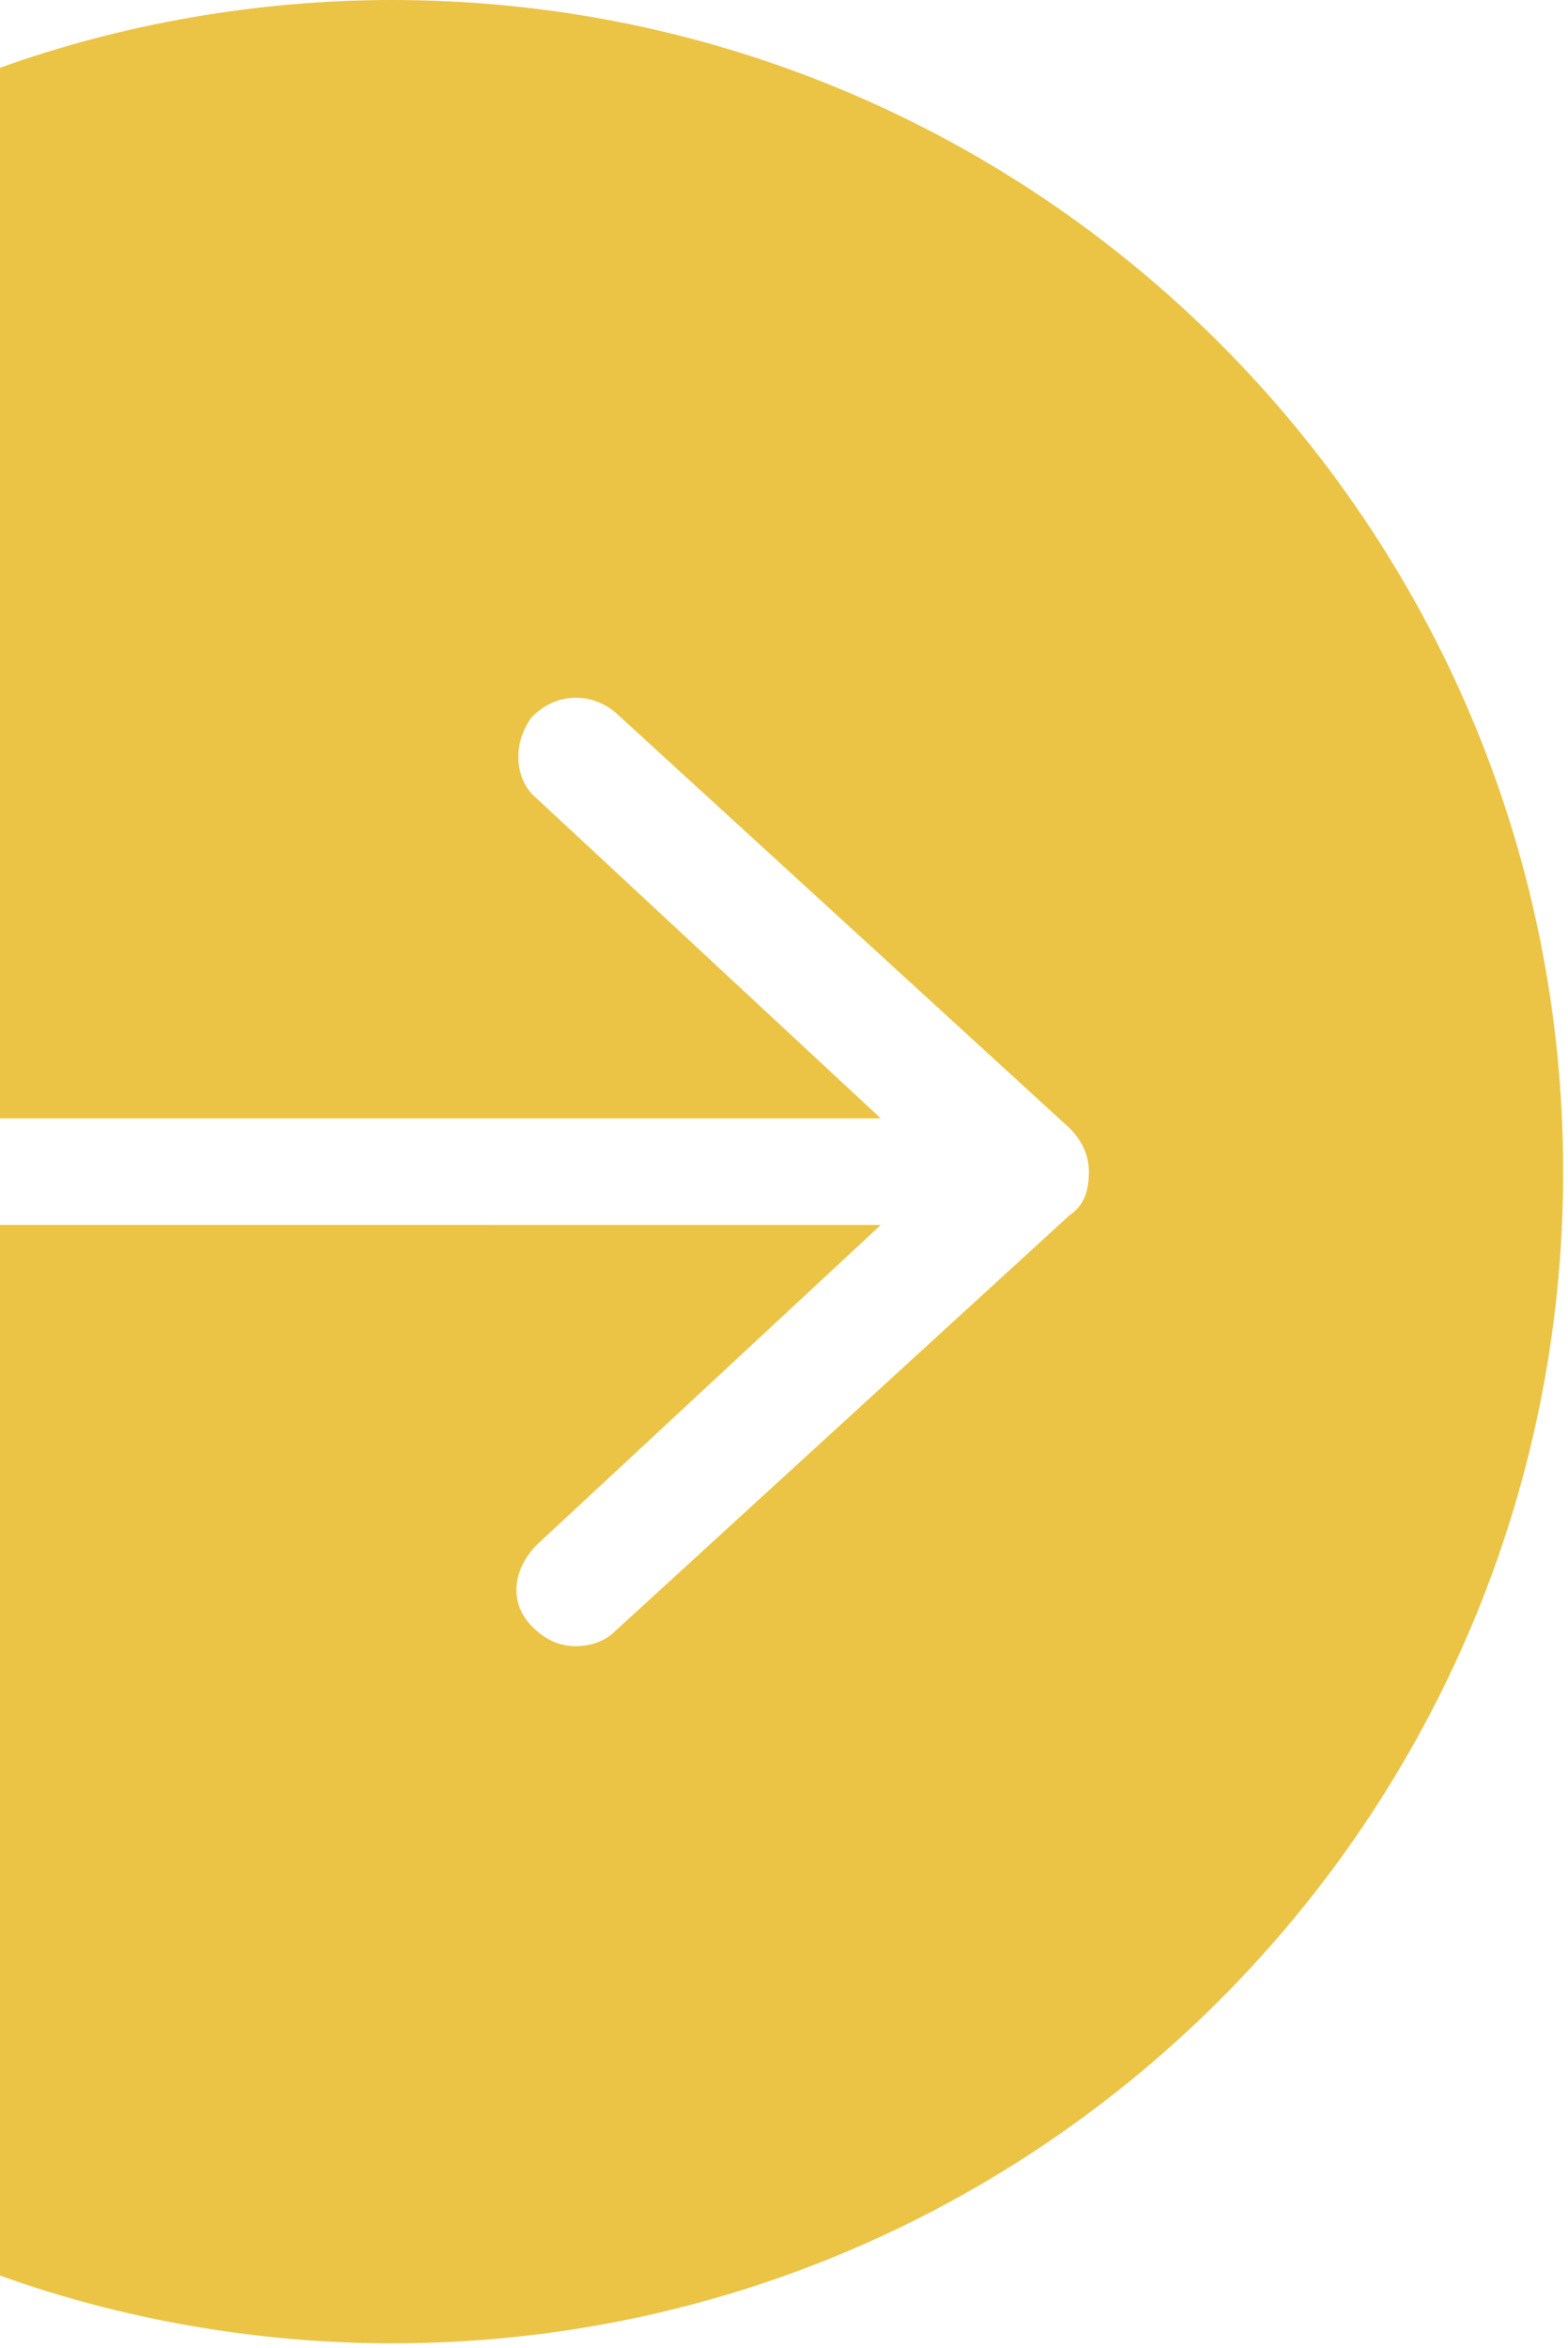 <?xml version="1.0" encoding="utf-8"?>
<!-- Generator: Adobe Illustrator 25.4.1, SVG Export Plug-In . SVG Version: 6.00 Build 0)  -->
<svg version="1.1" id="Ebene_1" xmlns="http://www.w3.org/2000/svg" xmlns:xlink="http://www.w3.org/1999/xlink" x="0px" y="0px"
	 viewBox="0 0 32.4 48.5" style="enable-background:new 0 0 32.4 48.5;" xml:space="preserve">
<style type="text/css">
	.st0{fill:#EBC445;}
</style>
<path class="st0" d="M8.1,0C5.3,0,2.5,0.5,0,1.4v21.7h18.2l-7.1-6.6c-0.5-0.4-0.5-1.2-0.1-1.7c0.5-0.5,1.2-0.5,1.7-0.1l9.4,8.6
	c0.2,0.2,0.4,0.5,0.4,0.9s-0.1,0.7-0.4,0.9l-9.4,8.6c-0.2,0.2-0.5,0.3-0.8,0.3c-0.3,0-0.6-0.1-0.9-0.4c-0.5-0.5-0.4-1.2,0.1-1.7
	l7.1-6.6H0v21.7c2.5,0.9,5.3,1.4,8.1,1.4c13.4,0,24.2-10.9,24.2-24.2S21.5,0,8.1,0z"/>
</svg>

